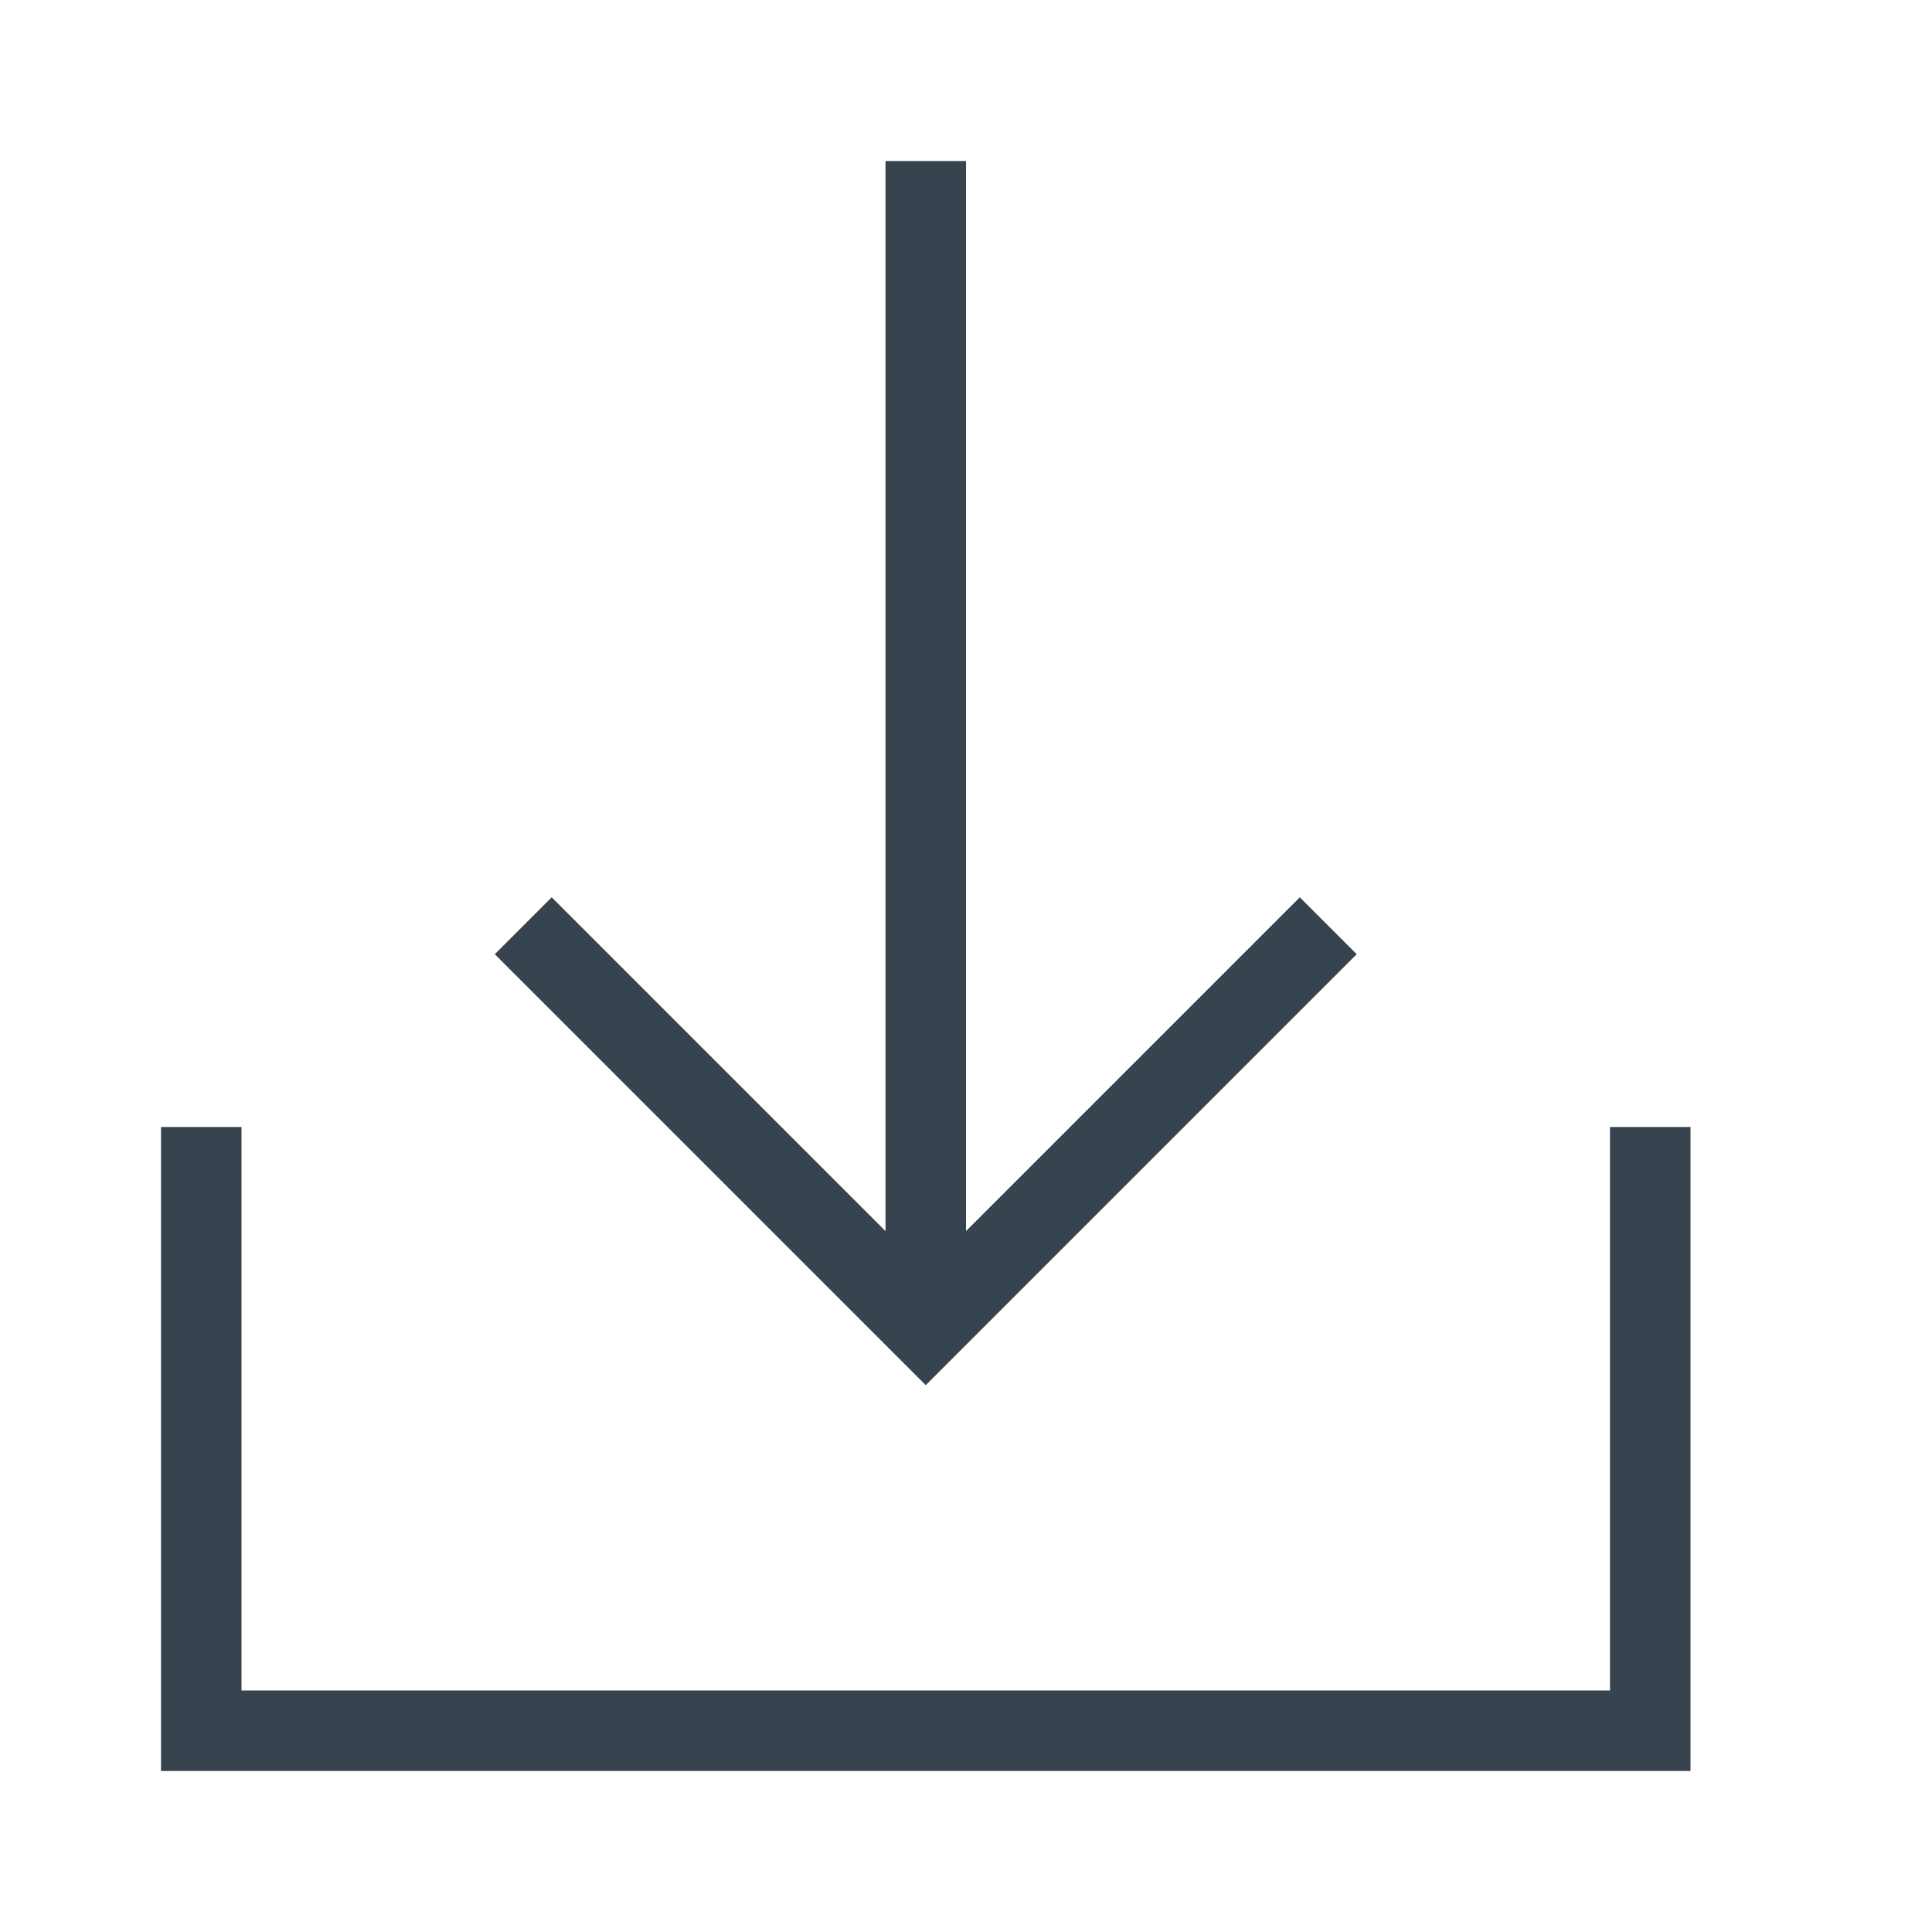 <svg id="Icons" xmlns="http://www.w3.org/2000/svg" viewBox="0 0 24 24"><defs><style>.cls-1{fill:none;stroke:#384350;stroke-miterlimit:10;}</style></defs><polyline class="cls-1" points="20.5 14 20.5 21.5 2.5 21.5 2.5 14"/><line class="cls-1" x1="11.5" y1="2" x2="11.5" y2="16"/><polyline class="cls-1" points="6.5 11.5 11.5 16.5 16.5 11.5"/></svg>